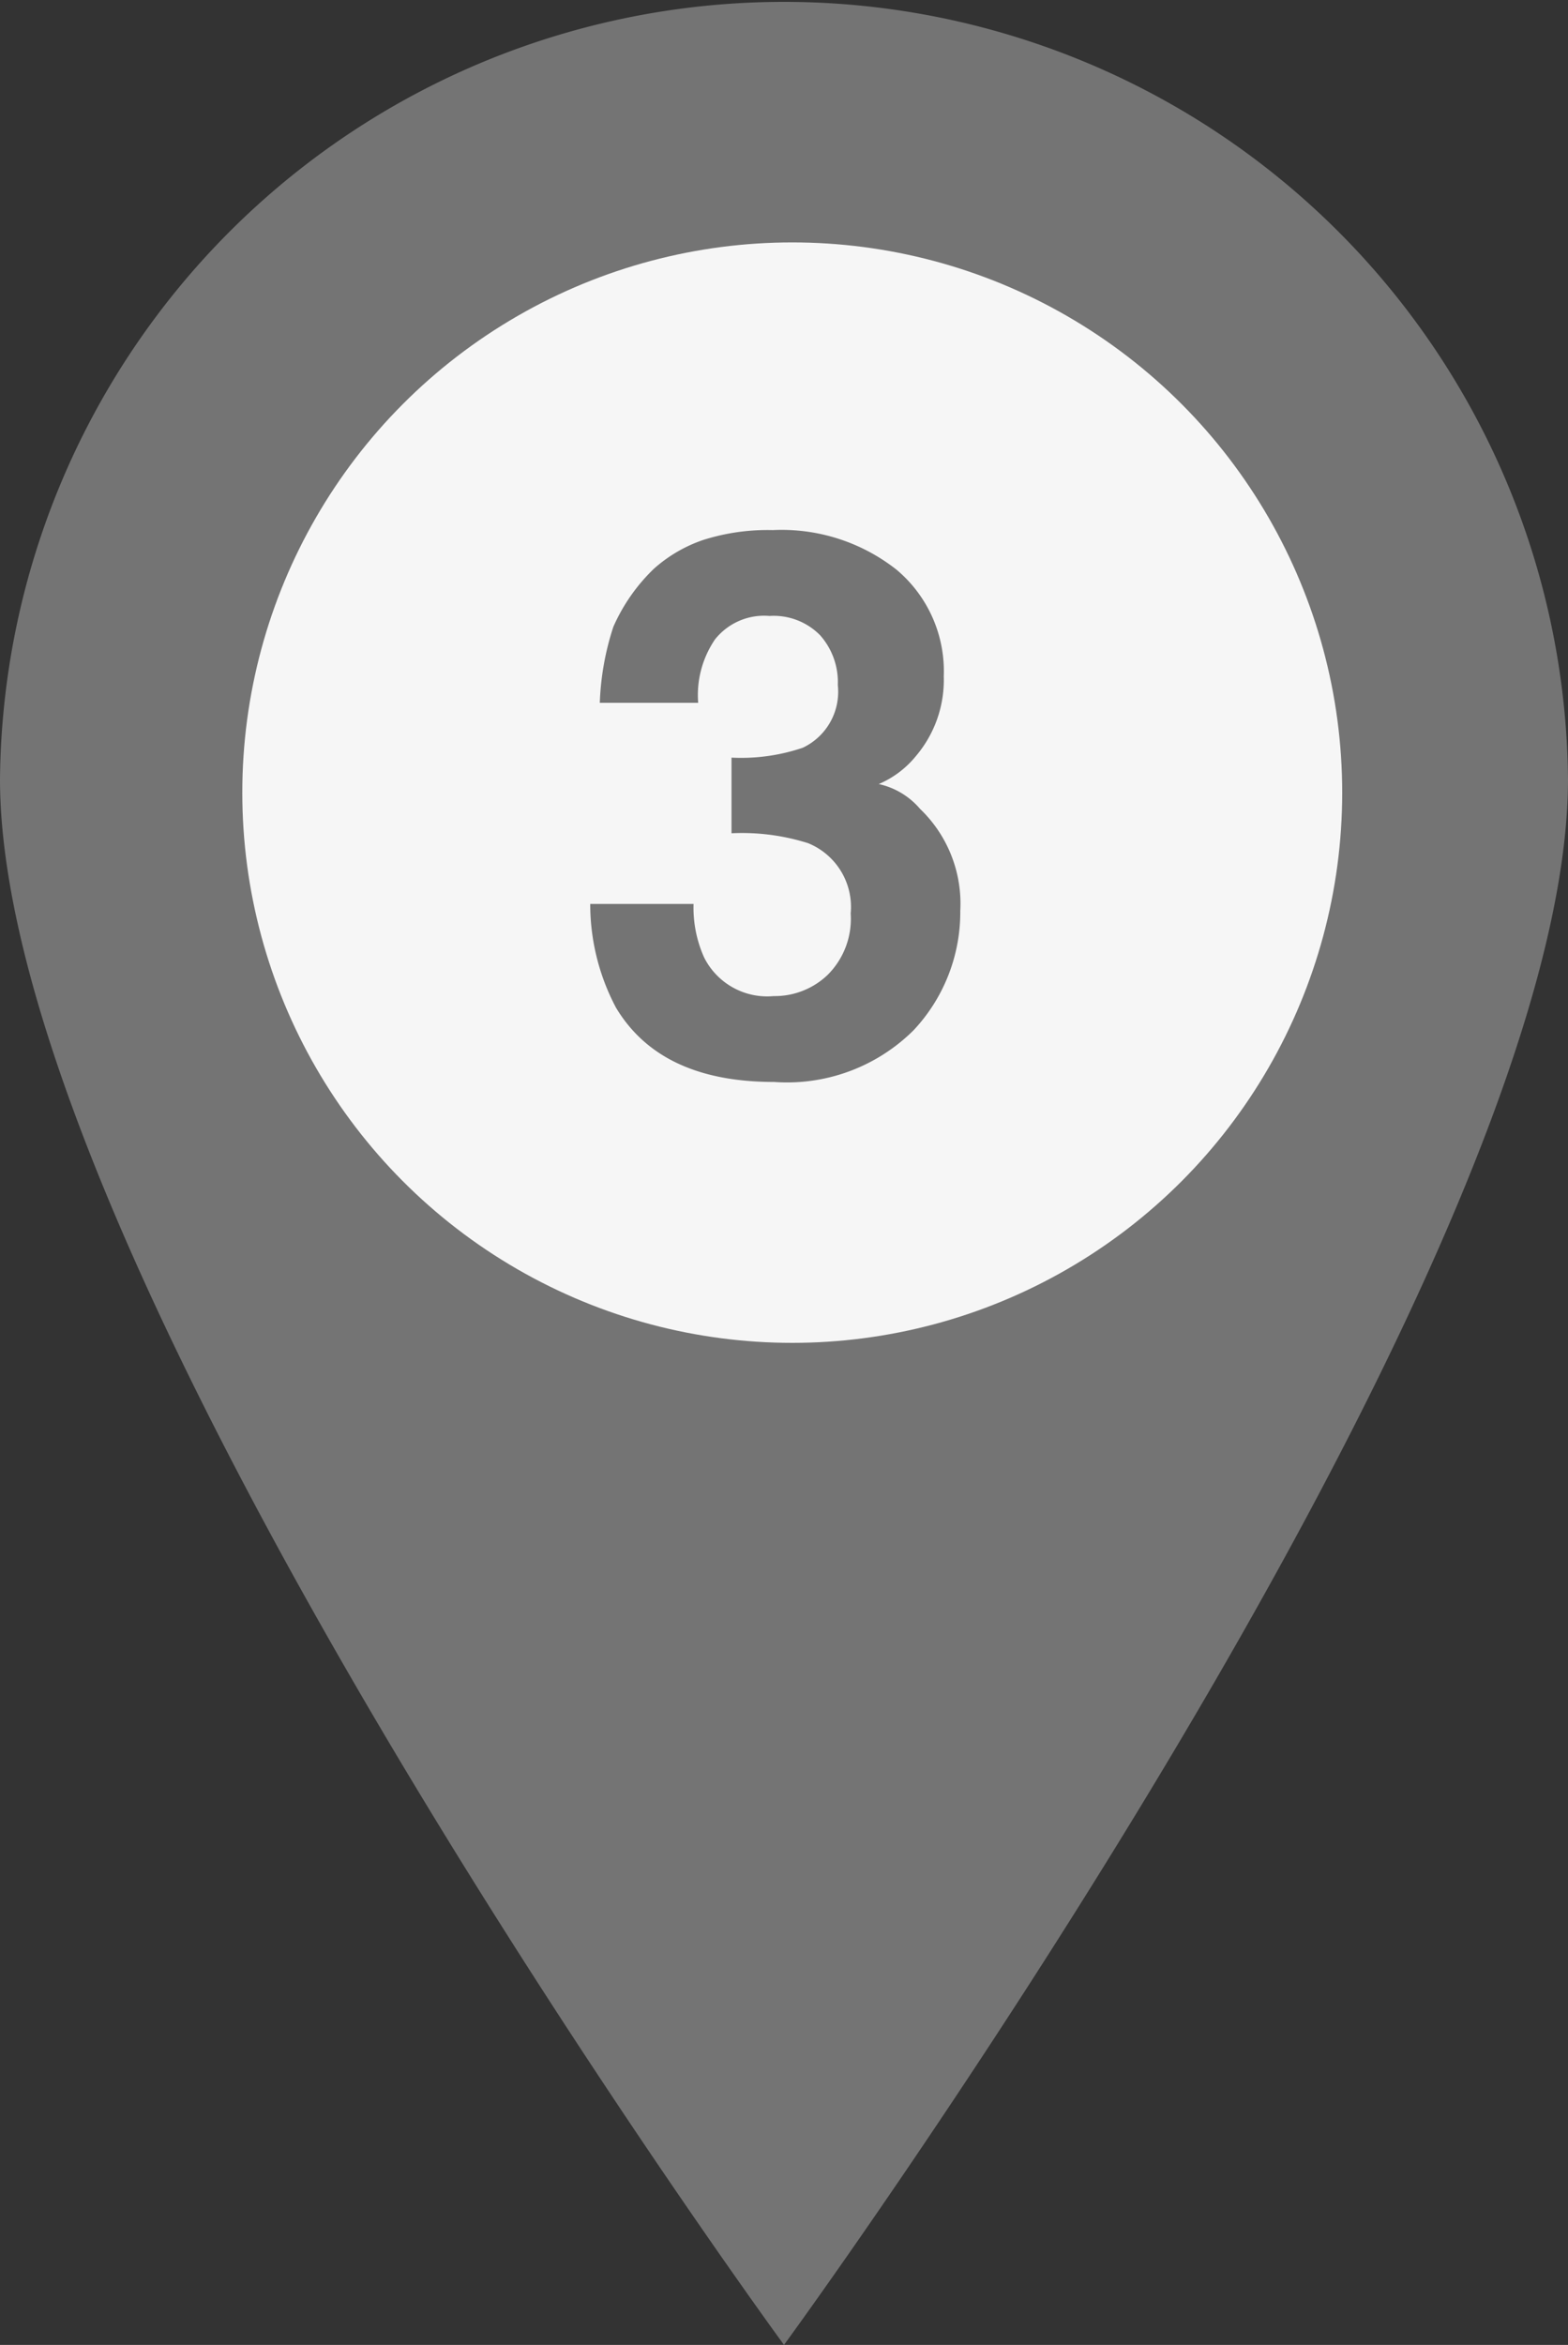 <svg id="marker" xmlns="http://www.w3.org/2000/svg" width="47.5" height="71" viewBox="0 0 47.5 71">
  <rect x="0" y="0" width="47.5" height="71" fill="#333333" stroke="none"/>
  <defs>
    <style>
      .cls-1 {
        fill: #747474;
        fill-rule: evenodd;
      }

      .cls-2 {
        fill: #f6f6f6;
      }
    </style>
  </defs>
  <path id="シェイプ_803" data-name="シェイプ 803" class="cls-1" d="M1826.25,1128.09a23.751,23.751,0,0,0-47.5,0c0,14.98,23.75,47.41,23.75,47.41S1826.25,1143.07,1826.25,1128.09Z" transform="translate(-1778.75 -1104.5)"/>
  <ellipse id="楕円形_804" data-name="楕円形 804" class="cls-2" cx="24" cy="24" rx="16.66" ry="16.66"/>
  <path id="_3" data-name="3" class="cls-1" d="M1796.63,1131.87a6.687,6.687,0,0,0,.78,3.14c0.9,1.5,2.49,2.25,4.79,2.25a5.436,5.436,0,0,0,4.22-1.56,5.221,5.221,0,0,0,1.42-3.62,3.972,3.972,0,0,0-1.22-3.09,2.284,2.284,0,0,0-1.25-.75,2.919,2.919,0,0,0,1.12-.84,3.559,3.559,0,0,0,.85-2.42,4.014,4.014,0,0,0-1.43-3.23,5.627,5.627,0,0,0-3.75-1.2,6.456,6.456,0,0,0-2.11.3,4.337,4.337,0,0,0-1.49.87,5.516,5.516,0,0,0-1.23,1.76,8.281,8.281,0,0,0-.41,2.3h2.98a2.994,2.994,0,0,1,.51-1.92,1.9,1.9,0,0,1,1.65-.71,1.976,1.976,0,0,1,1.53.58,2.133,2.133,0,0,1,.54,1.51,1.875,1.875,0,0,1-1.06,1.9,5.821,5.821,0,0,1-2.16.3v2.29a6.649,6.649,0,0,1,2.32.3,2.085,2.085,0,0,1,1.29,2.13,2.392,2.392,0,0,1-.7,1.86,2.314,2.314,0,0,1-1.63.64,2.136,2.136,0,0,1-2.11-1.17,3.68,3.68,0,0,1-.32-1.62h-3.13Z" transform="translate(-1778.75 -1104.5)"/>
</svg>
